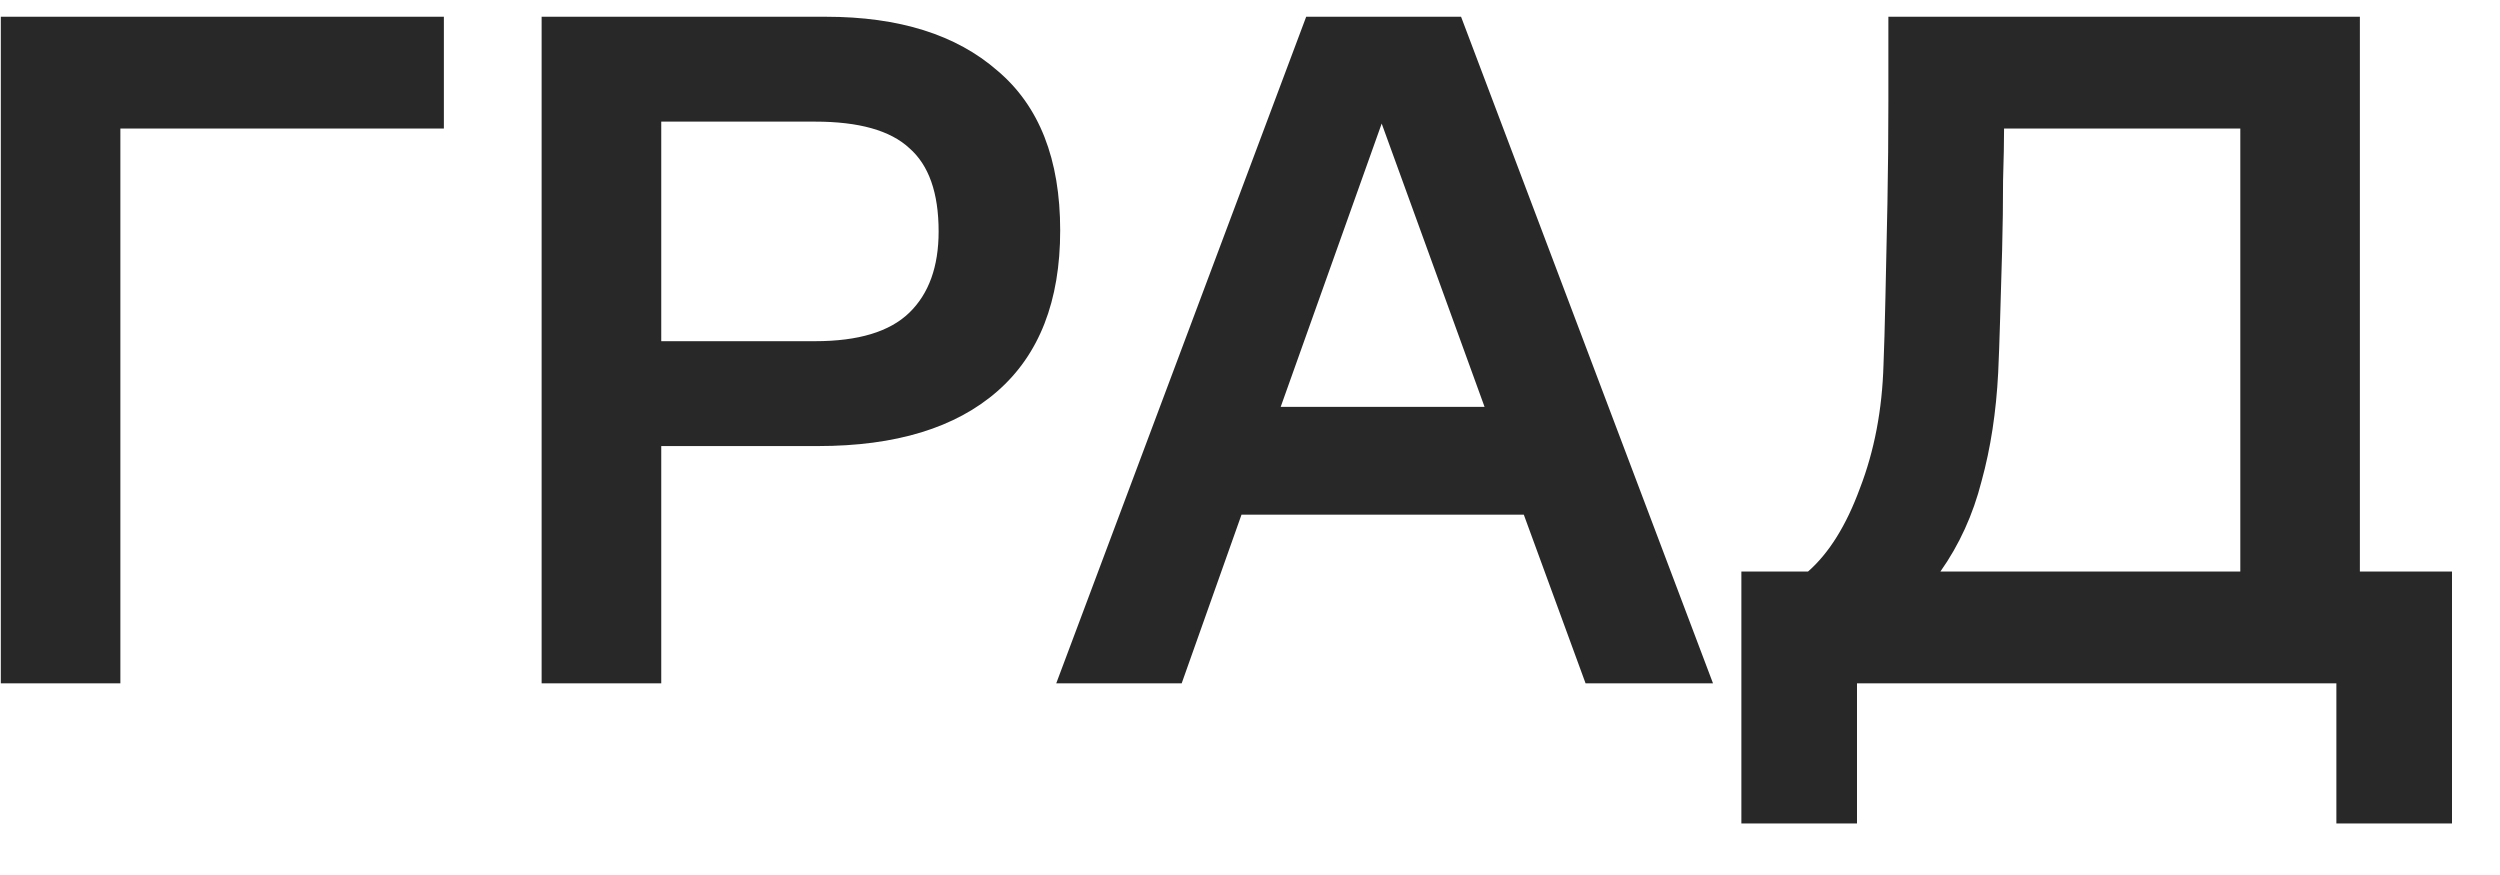 <svg width="40" height="14" viewBox="0 0 40 14" fill="none" xmlns="http://www.w3.org/2000/svg">
<path d="M0.013 10.933V0.268H7.102V2.056H1.926V10.933H0.013ZM8.666 10.933V0.268H13.214C14.386 0.268 15.3 0.555 15.959 1.131C16.628 1.695 16.963 2.547 16.963 3.687C16.963 4.816 16.628 5.674 15.959 6.259C15.29 6.845 14.333 7.137 13.089 7.137H10.58V10.933H8.666ZM10.58 5.459H13.042C13.732 5.459 14.234 5.308 14.548 5.004C14.861 4.701 15.018 4.267 15.018 3.703C15.018 3.086 14.861 2.641 14.548 2.369C14.244 2.087 13.742 1.946 13.042 1.946H10.58V5.459ZM23.377 0.268L27.408 10.933H25.369L24.381 8.235H19.864L18.907 10.933H16.9L20.899 0.268H23.377ZM20.491 6.51H23.753L22.107 1.977L20.491 6.51ZM27.862 13.175V9.145H28.928C29.263 8.852 29.54 8.408 29.759 7.812C29.989 7.216 30.115 6.557 30.136 5.836C30.146 5.585 30.157 5.224 30.167 4.753C30.178 4.283 30.188 3.781 30.199 3.248C30.209 2.704 30.214 2.166 30.214 1.632C30.214 1.099 30.214 0.644 30.214 0.268H37.758V9.145H39.232V13.175H37.382V10.933H29.712V13.175H27.862ZM31.971 5.961C31.939 6.588 31.851 7.169 31.704 7.702C31.568 8.235 31.349 8.716 31.046 9.145H35.845V2.056H32.065C32.065 2.254 32.06 2.532 32.049 2.887C32.049 3.243 32.044 3.614 32.034 4.001C32.023 4.377 32.013 4.743 32.002 5.098C31.992 5.454 31.981 5.741 31.971 5.961Z" fill="#282828"/>
</svg>
